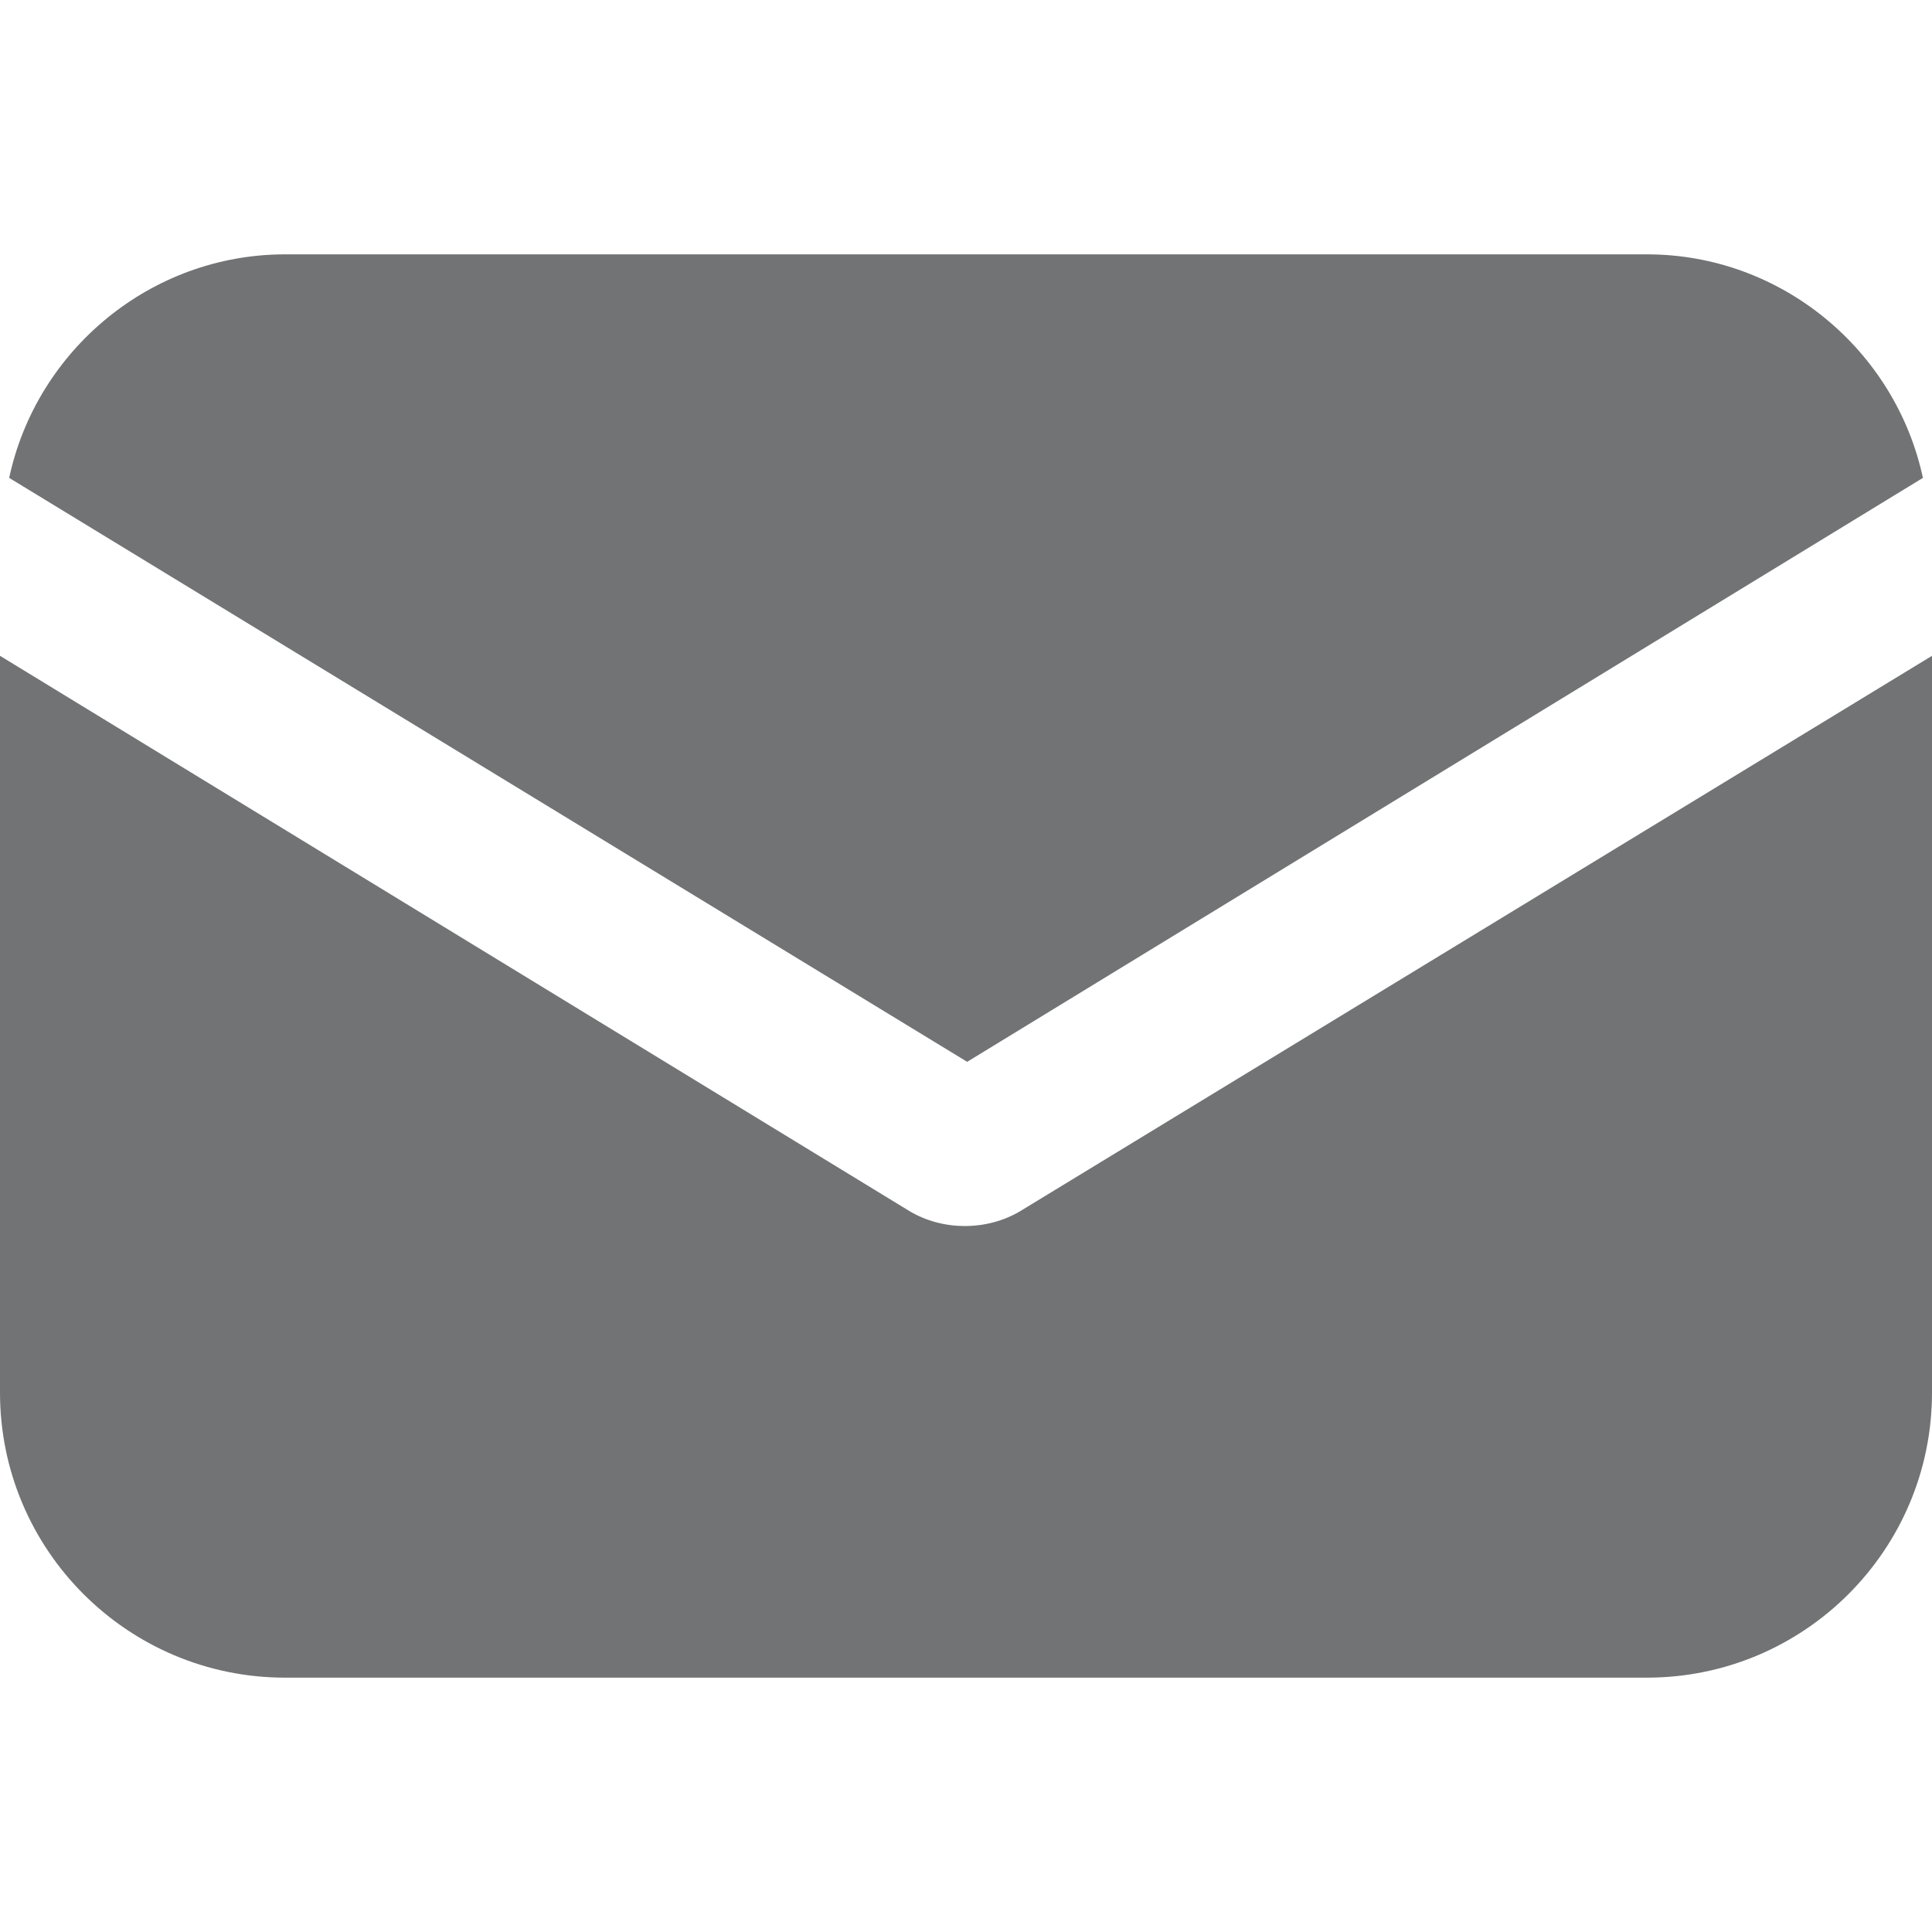 <svg width="20" height="20" viewBox="0 0 20 20" fill="none" xmlns="http://www.w3.org/2000/svg">
<g clip-path="url(#clip0_1286_2118)">
<path d="M10.579 12.527C10.39 12.645 10.177 12.692 9.988 12.692C9.799 12.692 9.587 12.645 9.398 12.527L0 6.789V14.416C0 16.045 1.322 17.367 2.952 17.367H17.048C18.678 17.367 20 16.045 20 14.416V6.789L10.579 12.527Z" fill="#717374"/>
<path d="M17.049 2.633H2.952C1.559 2.633 0.378 3.625 0.095 4.947L10.012 10.992L19.906 4.947C19.622 3.625 18.442 2.633 17.049 2.633Z" fill="#717374"/>
</g>
<defs>
<clipPath id="clip0_1286_2118">
<rect width="20" height="20" fill="white"/>
</clipPath>
</defs>
</svg>
